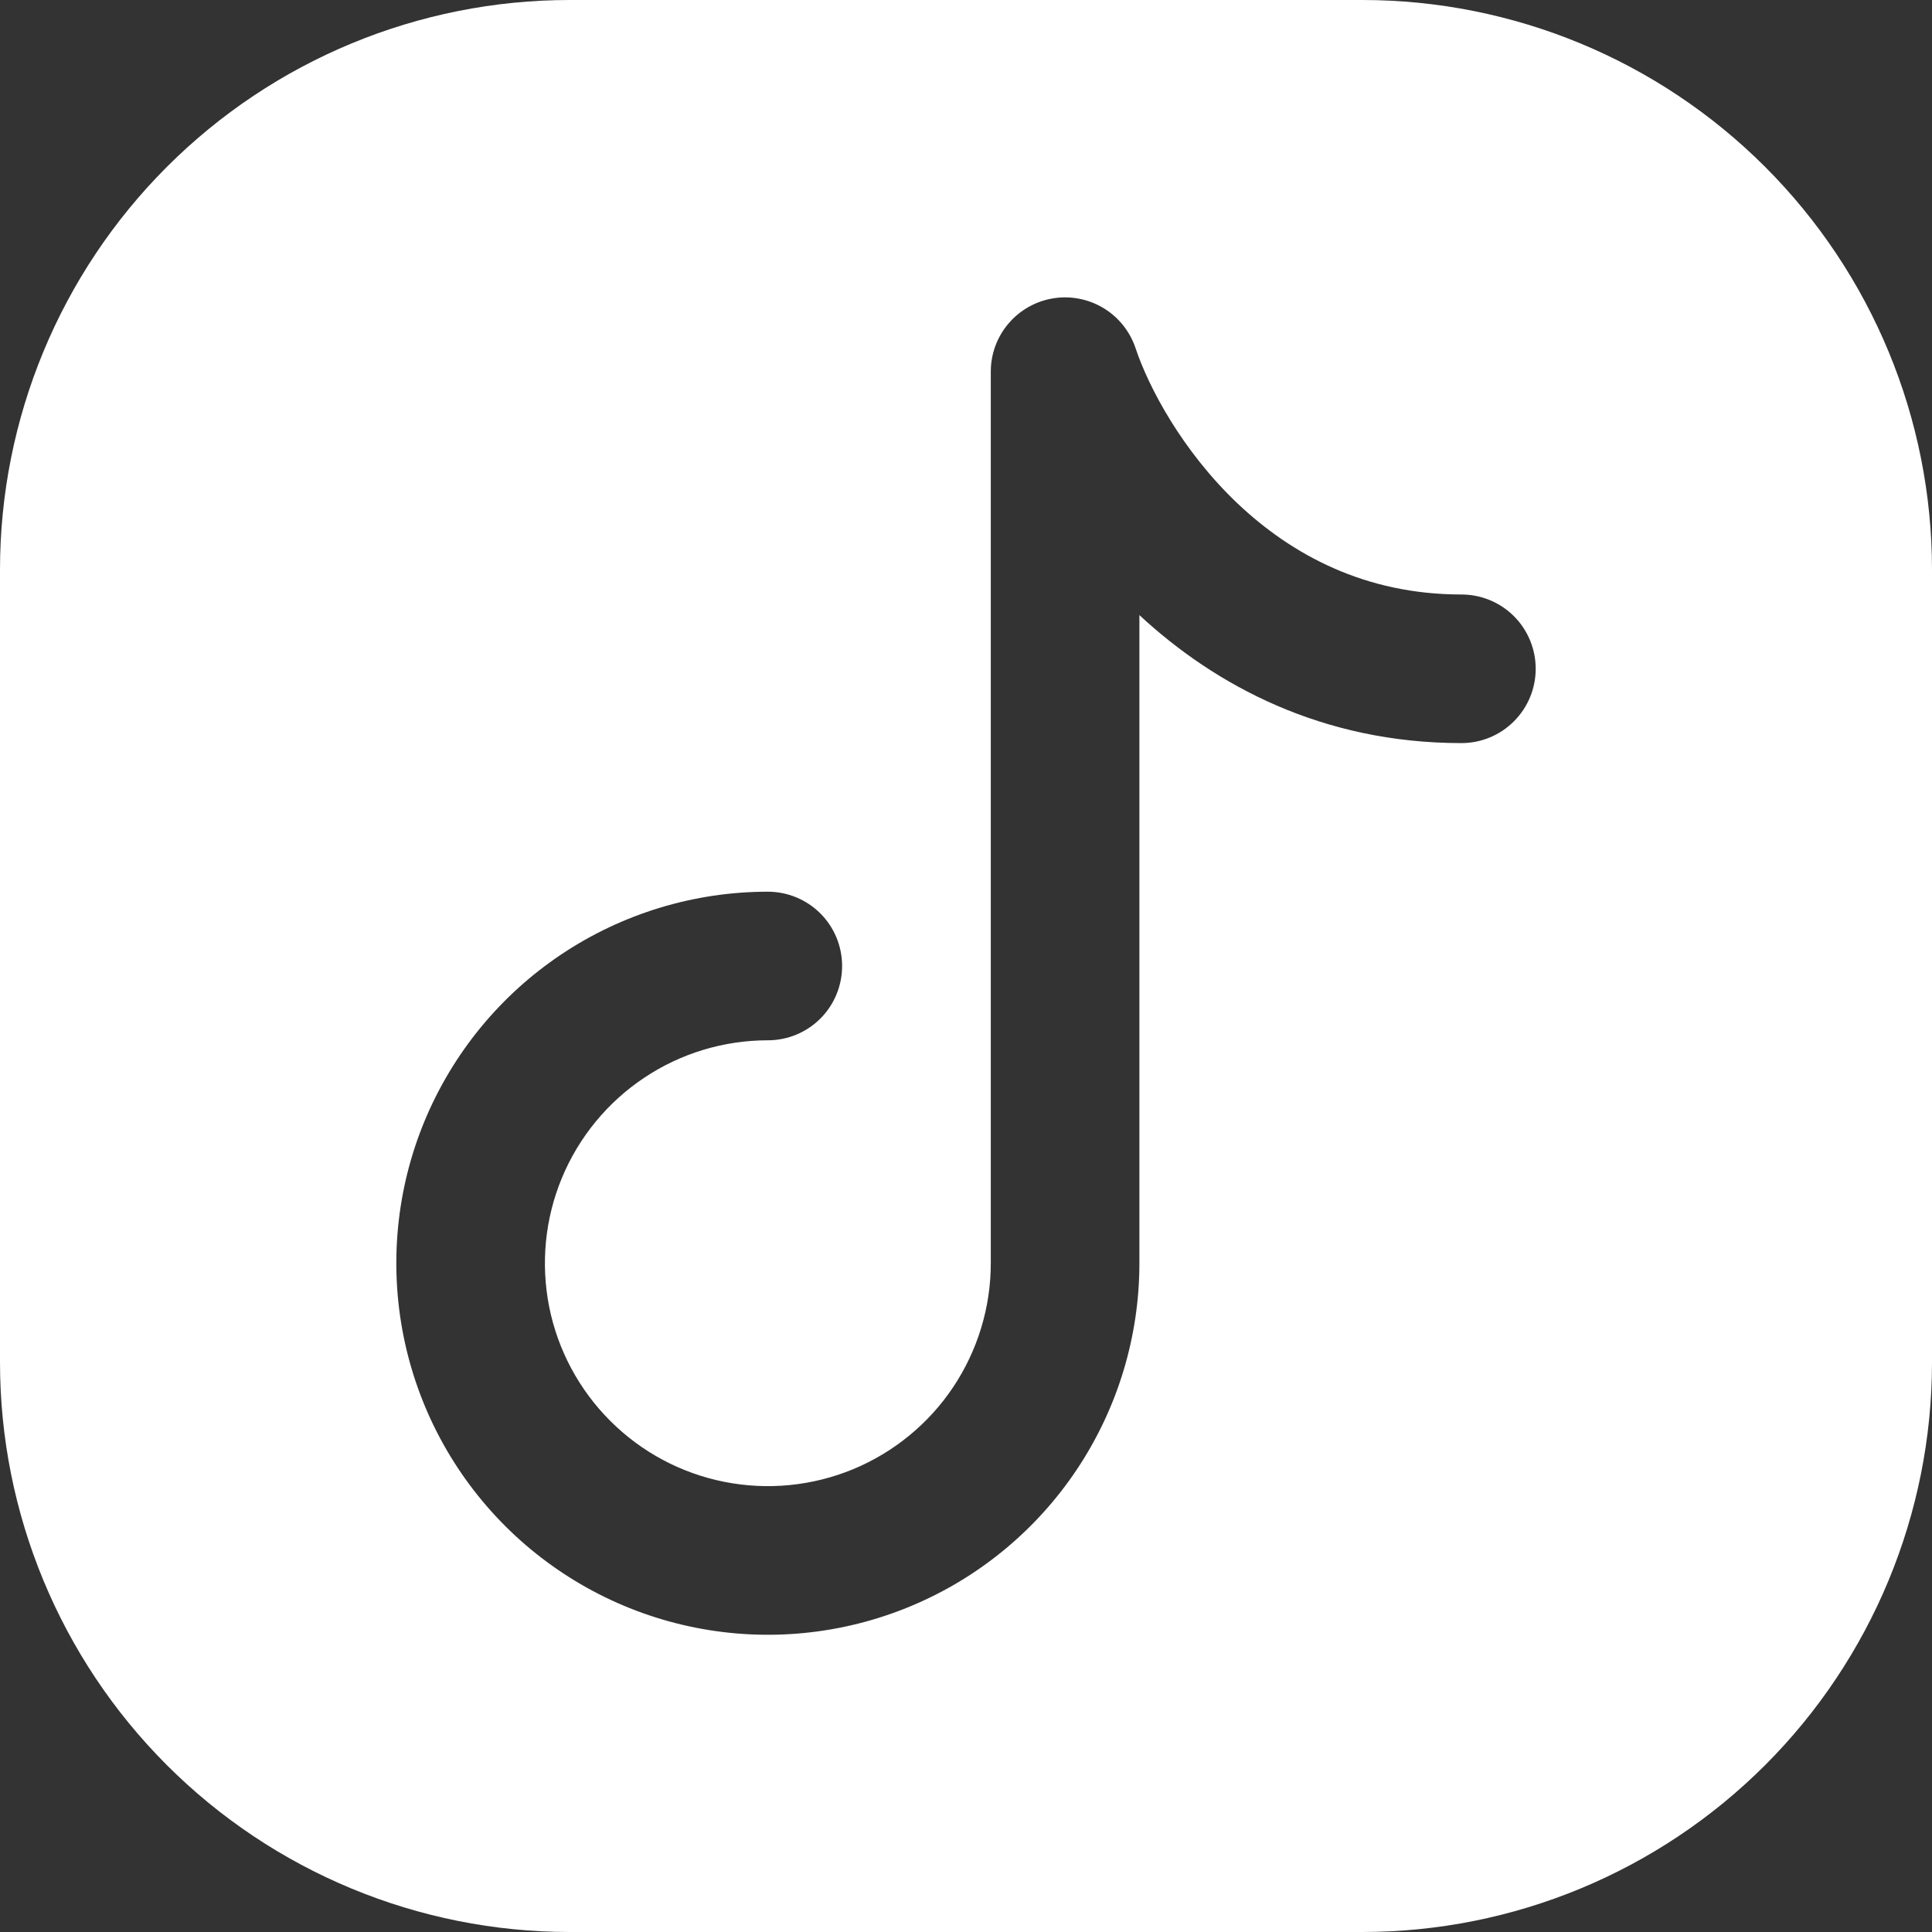 <svg width="24" height="24" viewBox="0 0 24 24" fill="none" xmlns="http://www.w3.org/2000/svg">
<rect x="0" y="0" width="24" height="24" fill="#333333" stroke="none"/>
<g clip-path="url(#clip0_248_2843)">
<path fill-rule="evenodd" clip-rule="evenodd" d="M16.923 24C18.8 24 20.6 23.254 21.927 21.927C23.254 20.6 24 18.8 24 16.923V7.077C24 5.2 23.254 3.4 21.927 2.073C20.6 0.746 18.8 0 16.923 0H7.077C5.2 0 3.4 0.746 2.073 2.073C0.746 3.4 0 5.2 0 7.077V16.923C0 18.8 0.746 20.6 2.073 21.927C3.4 23.254 5.2 24 7.077 24H16.923ZM14.106 4.324C14.036 4.116 13.895 3.94 13.708 3.827C13.52 3.714 13.299 3.671 13.083 3.706C12.867 3.741 12.67 3.852 12.528 4.019C12.386 4.185 12.308 4.397 12.308 4.615V15.692C12.308 16.24 12.145 16.775 11.841 17.231C11.537 17.686 11.104 18.041 10.598 18.251C10.092 18.46 9.535 18.515 8.998 18.408C8.461 18.302 7.968 18.038 7.58 17.65C7.193 17.263 6.929 16.77 6.822 16.233C6.716 15.695 6.77 15.139 6.98 14.633C7.19 14.127 7.545 13.694 8 13.39C8.455 13.085 8.991 12.923 9.538 12.923C9.783 12.923 10.018 12.826 10.191 12.653C10.364 12.48 10.461 12.245 10.461 12C10.461 11.755 10.364 11.52 10.191 11.347C10.018 11.174 9.783 11.077 9.538 11.077C8.626 11.077 7.733 11.348 6.974 11.855C6.215 12.362 5.624 13.083 5.274 13.926C4.925 14.769 4.834 15.697 5.012 16.593C5.19 17.488 5.629 18.31 6.275 18.956C6.92 19.601 7.743 20.041 8.638 20.219C9.533 20.397 10.461 20.306 11.305 19.956C12.148 19.607 12.869 19.015 13.376 18.256C13.883 17.497 14.154 16.605 14.154 15.692V7.641C15.098 8.517 16.427 9.231 18.154 9.231C18.399 9.231 18.634 9.134 18.807 8.96C18.98 8.787 19.077 8.553 19.077 8.308C19.077 8.063 18.98 7.828 18.807 7.655C18.634 7.482 18.399 7.385 18.154 7.385C16.957 7.385 16.048 6.892 15.373 6.254C14.684 5.599 14.268 4.81 14.106 4.324Z" fill="white"/>
</g>
<defs>
<clipPath id="clip0_248_2843">
<rect width="24" height="24" rx="6" fill="white"/>
</clipPath>
</defs>
</svg>
